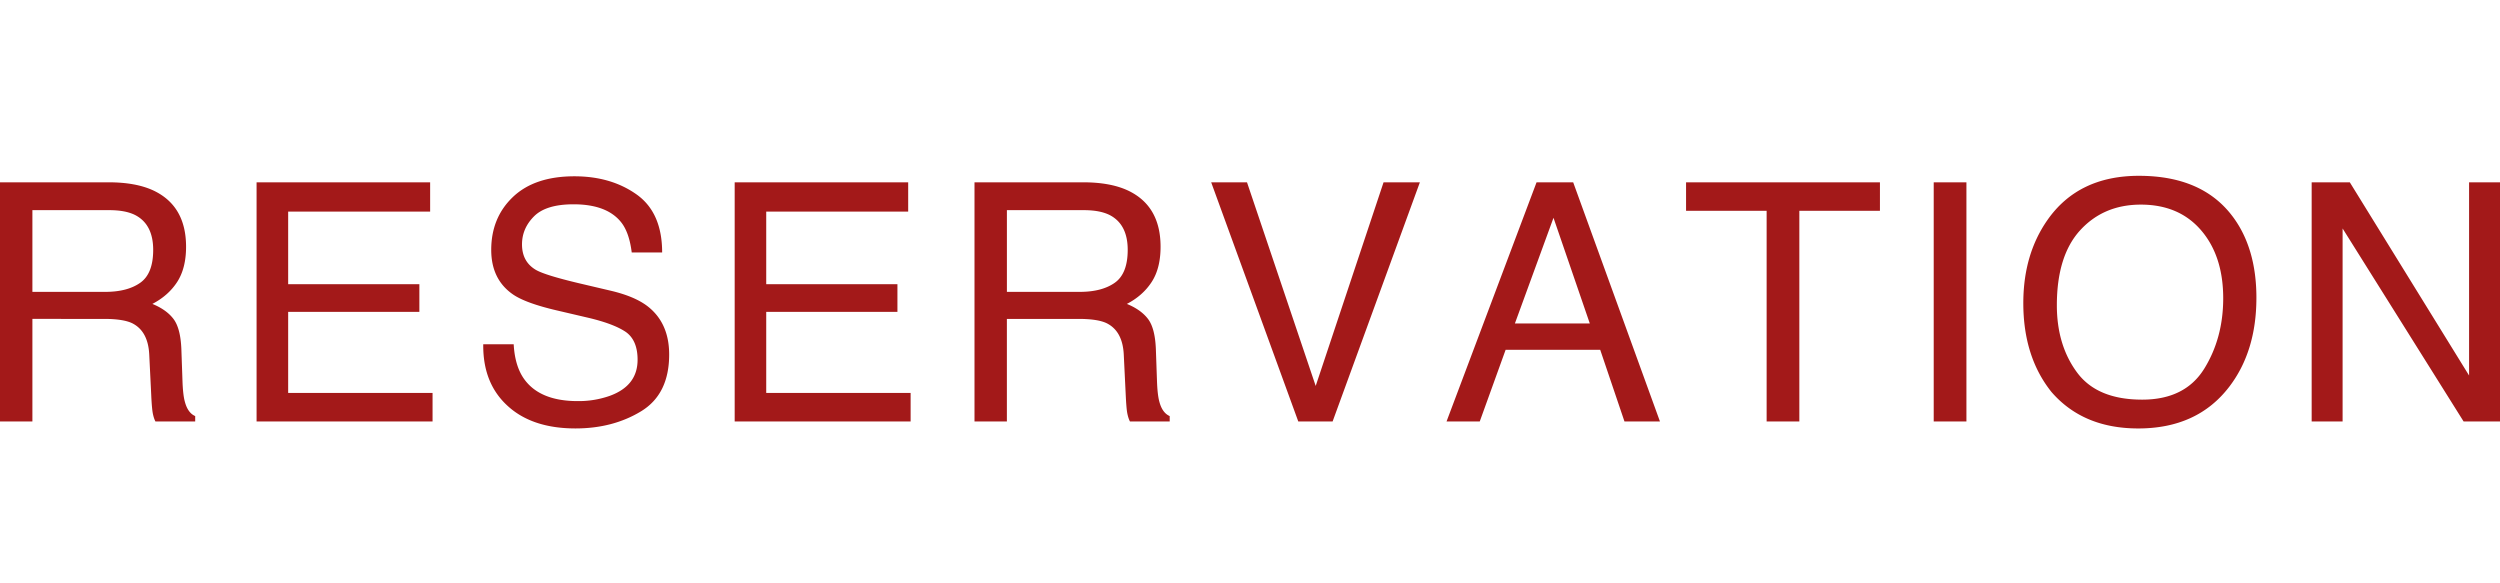 <svg xmlns="http://www.w3.org/2000/svg" viewBox="0 0 119.984 28"><path d="M0 8.75h5.217c.858 0 1.567.128 2.125.383 1.058.49 1.588 1.393 1.588 2.71 0 .688-.143 1.25-.426 1.688-.284.438-.682.79-1.191 1.055.447.183.785.422 1.011.719s.353.778.38 1.445l.054 1.54c.015.437.052.762.11.976.093.364.259.599.5.703v.258H7.46c-.053-.1-.094-.227-.125-.383s-.058-.458-.078-.907l-.094-1.914c-.035-.75-.307-1.252-.812-1.507-.289-.141-.742-.211-1.359-.211H1.555v4.922H0V8.75zm5.05 5.258c.709 0 1.27-.146 1.682-.438.413-.291.62-.817.62-1.578 0-.817-.29-1.375-.867-1.672-.31-.156-.721-.234-1.238-.234H1.555v3.922H5.05zm7.265-5.258h8.329v1.406H13.83v3.485h6.297v1.328H13.83v3.89h6.93v1.368h-8.446V8.75zm12.339 7.773c.035.652.184 1.18.445 1.586.496.761 1.372 1.141 2.626 1.141A4.48 4.48 0 0029.26 19c.893-.323 1.34-.9 1.34-1.734 0-.625-.19-1.07-.568-1.336-.384-.26-.984-.487-1.802-.68l-1.505-.352c-.984-.229-1.68-.481-2.09-.757-.705-.48-1.059-1.196-1.059-2.149 0-1.031.348-1.877 1.042-2.539.695-.661 1.678-.992 2.95-.992 1.17 0 2.165.29 2.984.871.818.581 1.227 1.51 1.227 2.785h-1.46c-.076-.614-.235-1.086-.48-1.414-.454-.599-1.226-.898-2.315-.898-.878 0-1.51.193-1.894.578-.385.386-.577.833-.577 1.344 0 .562.227.974.681 1.234.298.167.972.375 2.02.625l1.56.367c.752.177 1.332.42 1.742.727.706.536 1.06 1.315 1.06 2.336 0 1.27-.451 2.18-1.353 2.726-.902.547-1.95.82-3.143.82-1.391 0-2.481-.364-3.268-1.093-.789-.724-1.174-1.706-1.159-2.946h1.461zM35.259 8.75h8.328v1.406h-6.813v3.485h6.297v1.328h-6.297v3.89h6.93v1.368H35.26V8.75zm11.511 0h5.217c.859 0 1.568.128 2.125.383 1.059.49 1.588 1.393 1.588 2.71 0 .688-.142 1.25-.426 1.688-.284.438-.681.79-1.191 1.055.447.183.785.422 1.012.719s.352.778.379 1.445l.054 1.54c.016.437.052.762.11.976.093.364.26.599.5.703v.258H54.23c-.052-.1-.093-.227-.125-.383s-.057-.458-.078-.907l-.093-1.914c-.036-.75-.307-1.252-.813-1.507-.288-.141-.741-.211-1.358-.211h-3.439v4.922H46.77V8.75zm5.05 5.258c.71 0 1.27-.146 1.683-.438.412-.291.62-.817.62-1.578 0-.817-.29-1.375-.867-1.672-.31-.156-.722-.234-1.238-.234h-3.693v3.922h3.495zm8.028-5.258l3.297 9.773 3.257-9.773h1.743l-4.188 11.477h-1.648L58.129 8.75h1.719zm13.897 0h1.758l4.164 11.477h-1.703L76.8 16.789h-4.54l-1.241 3.438h-1.594l4.32-11.477zm2.555 6.773l-1.742-5.07-1.852 5.07H76.3zM90.225 8.75v1.367h-3.868v10.11h-1.57v-10.11H80.92V8.75h9.305zm2.581 0h1.57v11.477h-1.57V8.75zm14.347 1.64c.76 1.016 1.14 2.316 1.14 3.9 0 1.713-.435 3.137-1.304 4.273-1.021 1.333-2.476 2-4.367 2-1.766 0-3.154-.584-4.164-1.75-.901-1.125-1.352-2.547-1.352-4.266 0-1.552.385-2.88 1.157-3.985.989-1.416 2.453-2.124 4.39-2.124 2.026 0 3.526.65 4.5 1.953zm-1.37 7.316c.61-.983.917-2.113.917-3.39 0-1.35-.353-2.437-1.058-3.26-.706-.824-1.671-1.236-2.895-1.236-1.187 0-2.156.409-2.906 1.224-.75.816-1.125 2.018-1.125 3.608 0 1.272.321 2.345.965 3.218.642.873 1.685 1.31 3.129 1.31 1.369 0 2.36-.492 2.972-1.474zm5.162-8.956h1.831l5.724 9.272V8.75h1.484v11.477h-1.747l-5.807-9.262v9.262h-1.485V8.75z" fill="#a31919" data-name="Layer_2"/></svg>